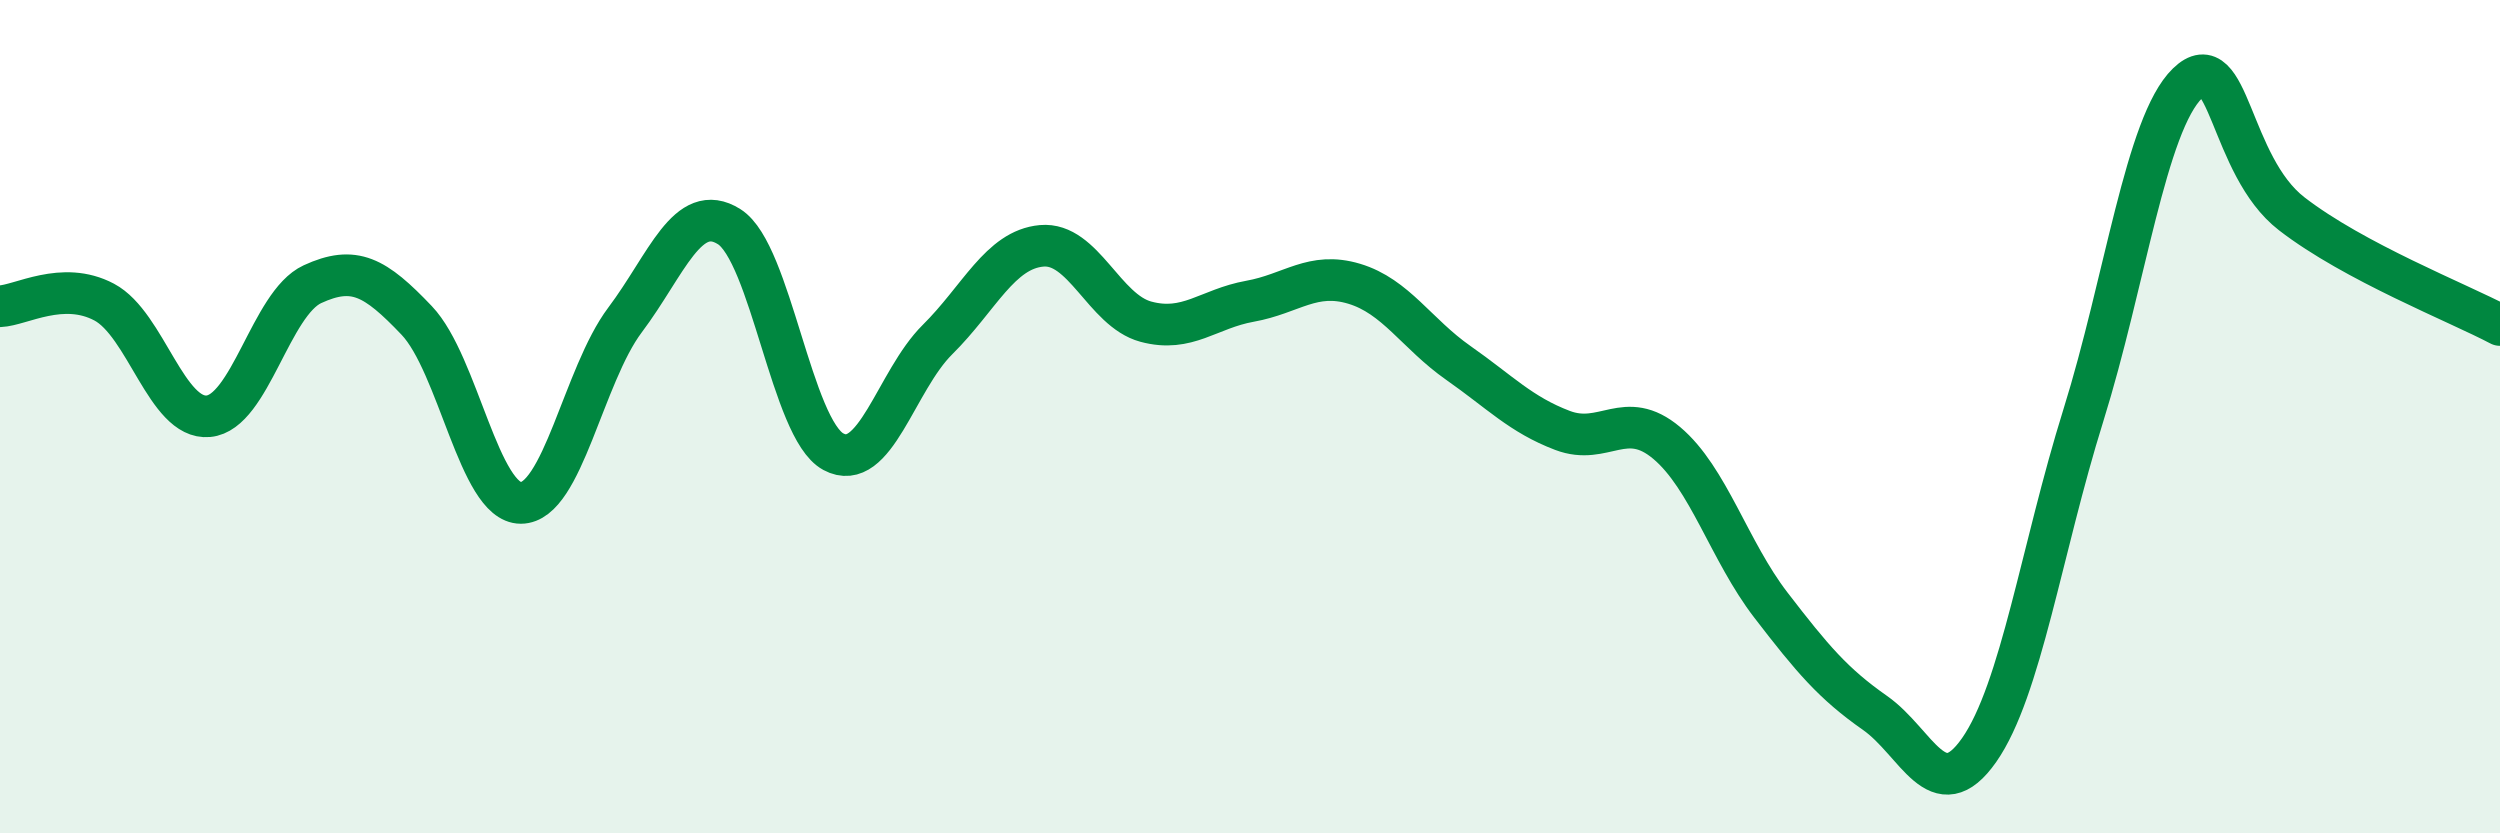 
    <svg width="60" height="20" viewBox="0 0 60 20" xmlns="http://www.w3.org/2000/svg">
      <path
        d="M 0,7.35 C 0.5,7.33 1.5,6.72 2.5,7.25 C 3.5,7.78 4,10.08 5,9.99 C 6,9.9 6.5,7.28 7.5,6.82 C 8.5,6.36 9,6.64 10,7.69 C 11,8.74 11.5,12.07 12.5,12.07 C 13.5,12.07 14,9.01 15,7.68 C 16,6.35 16.5,4.81 17.5,5.44 C 18.5,6.07 19,10.3 20,10.84 C 21,11.38 21.5,9.14 22.5,8.15 C 23.5,7.16 24,5.99 25,5.9 C 26,5.81 26.5,7.45 27.5,7.72 C 28.5,7.99 29,7.41 30,7.23 C 31,7.05 31.5,6.51 32.5,6.81 C 33.5,7.11 34,8.01 35,8.71 C 36,9.41 36.5,9.95 37.5,10.33 C 38.5,10.71 39,9.79 40,10.63 C 41,11.47 41.5,13.22 42.5,14.52 C 43.5,15.82 44,16.41 45,17.11 C 46,17.81 46.5,19.43 47.5,18 C 48.5,16.57 49,13.17 50,9.97 C 51,6.77 51.5,2.97 52.5,2 C 53.5,1.03 53.5,3.97 55,5.13 C 56.5,6.29 59,7.27 60,7.8L60 20L0 20Z"
        fill="#008740"
        opacity="0.1"
        stroke-linecap="round"
        stroke-linejoin="round"
      />
      <path
        d="M 0,7.35 C 0.5,7.33 1.5,6.72 2.5,7.25 C 3.5,7.78 4,10.08 5,9.99 C 6,9.9 6.5,7.28 7.5,6.82 C 8.5,6.36 9,6.64 10,7.69 C 11,8.74 11.5,12.07 12.5,12.07 C 13.5,12.07 14,9.01 15,7.68 C 16,6.35 16.5,4.81 17.5,5.44 C 18.5,6.07 19,10.3 20,10.84 C 21,11.38 21.5,9.14 22.5,8.15 C 23.5,7.16 24,5.99 25,5.9 C 26,5.81 26.5,7.45 27.5,7.72 C 28.5,7.99 29,7.41 30,7.23 C 31,7.05 31.5,6.51 32.5,6.81 C 33.5,7.11 34,8.01 35,8.71 C 36,9.41 36.5,9.95 37.5,10.33 C 38.5,10.71 39,9.79 40,10.63 C 41,11.47 41.5,13.22 42.5,14.52 C 43.5,15.82 44,16.41 45,17.11 C 46,17.81 46.5,19.43 47.5,18 C 48.5,16.57 49,13.17 50,9.97 C 51,6.77 51.5,2.97 52.5,2 C 53.5,1.03 53.5,3.97 55,5.13 C 56.5,6.29 59,7.27 60,7.8"
        stroke="#008740"
        stroke-width="1"
        fill="none"
        stroke-linecap="round"
        stroke-linejoin="round"
      />
    </svg>
  